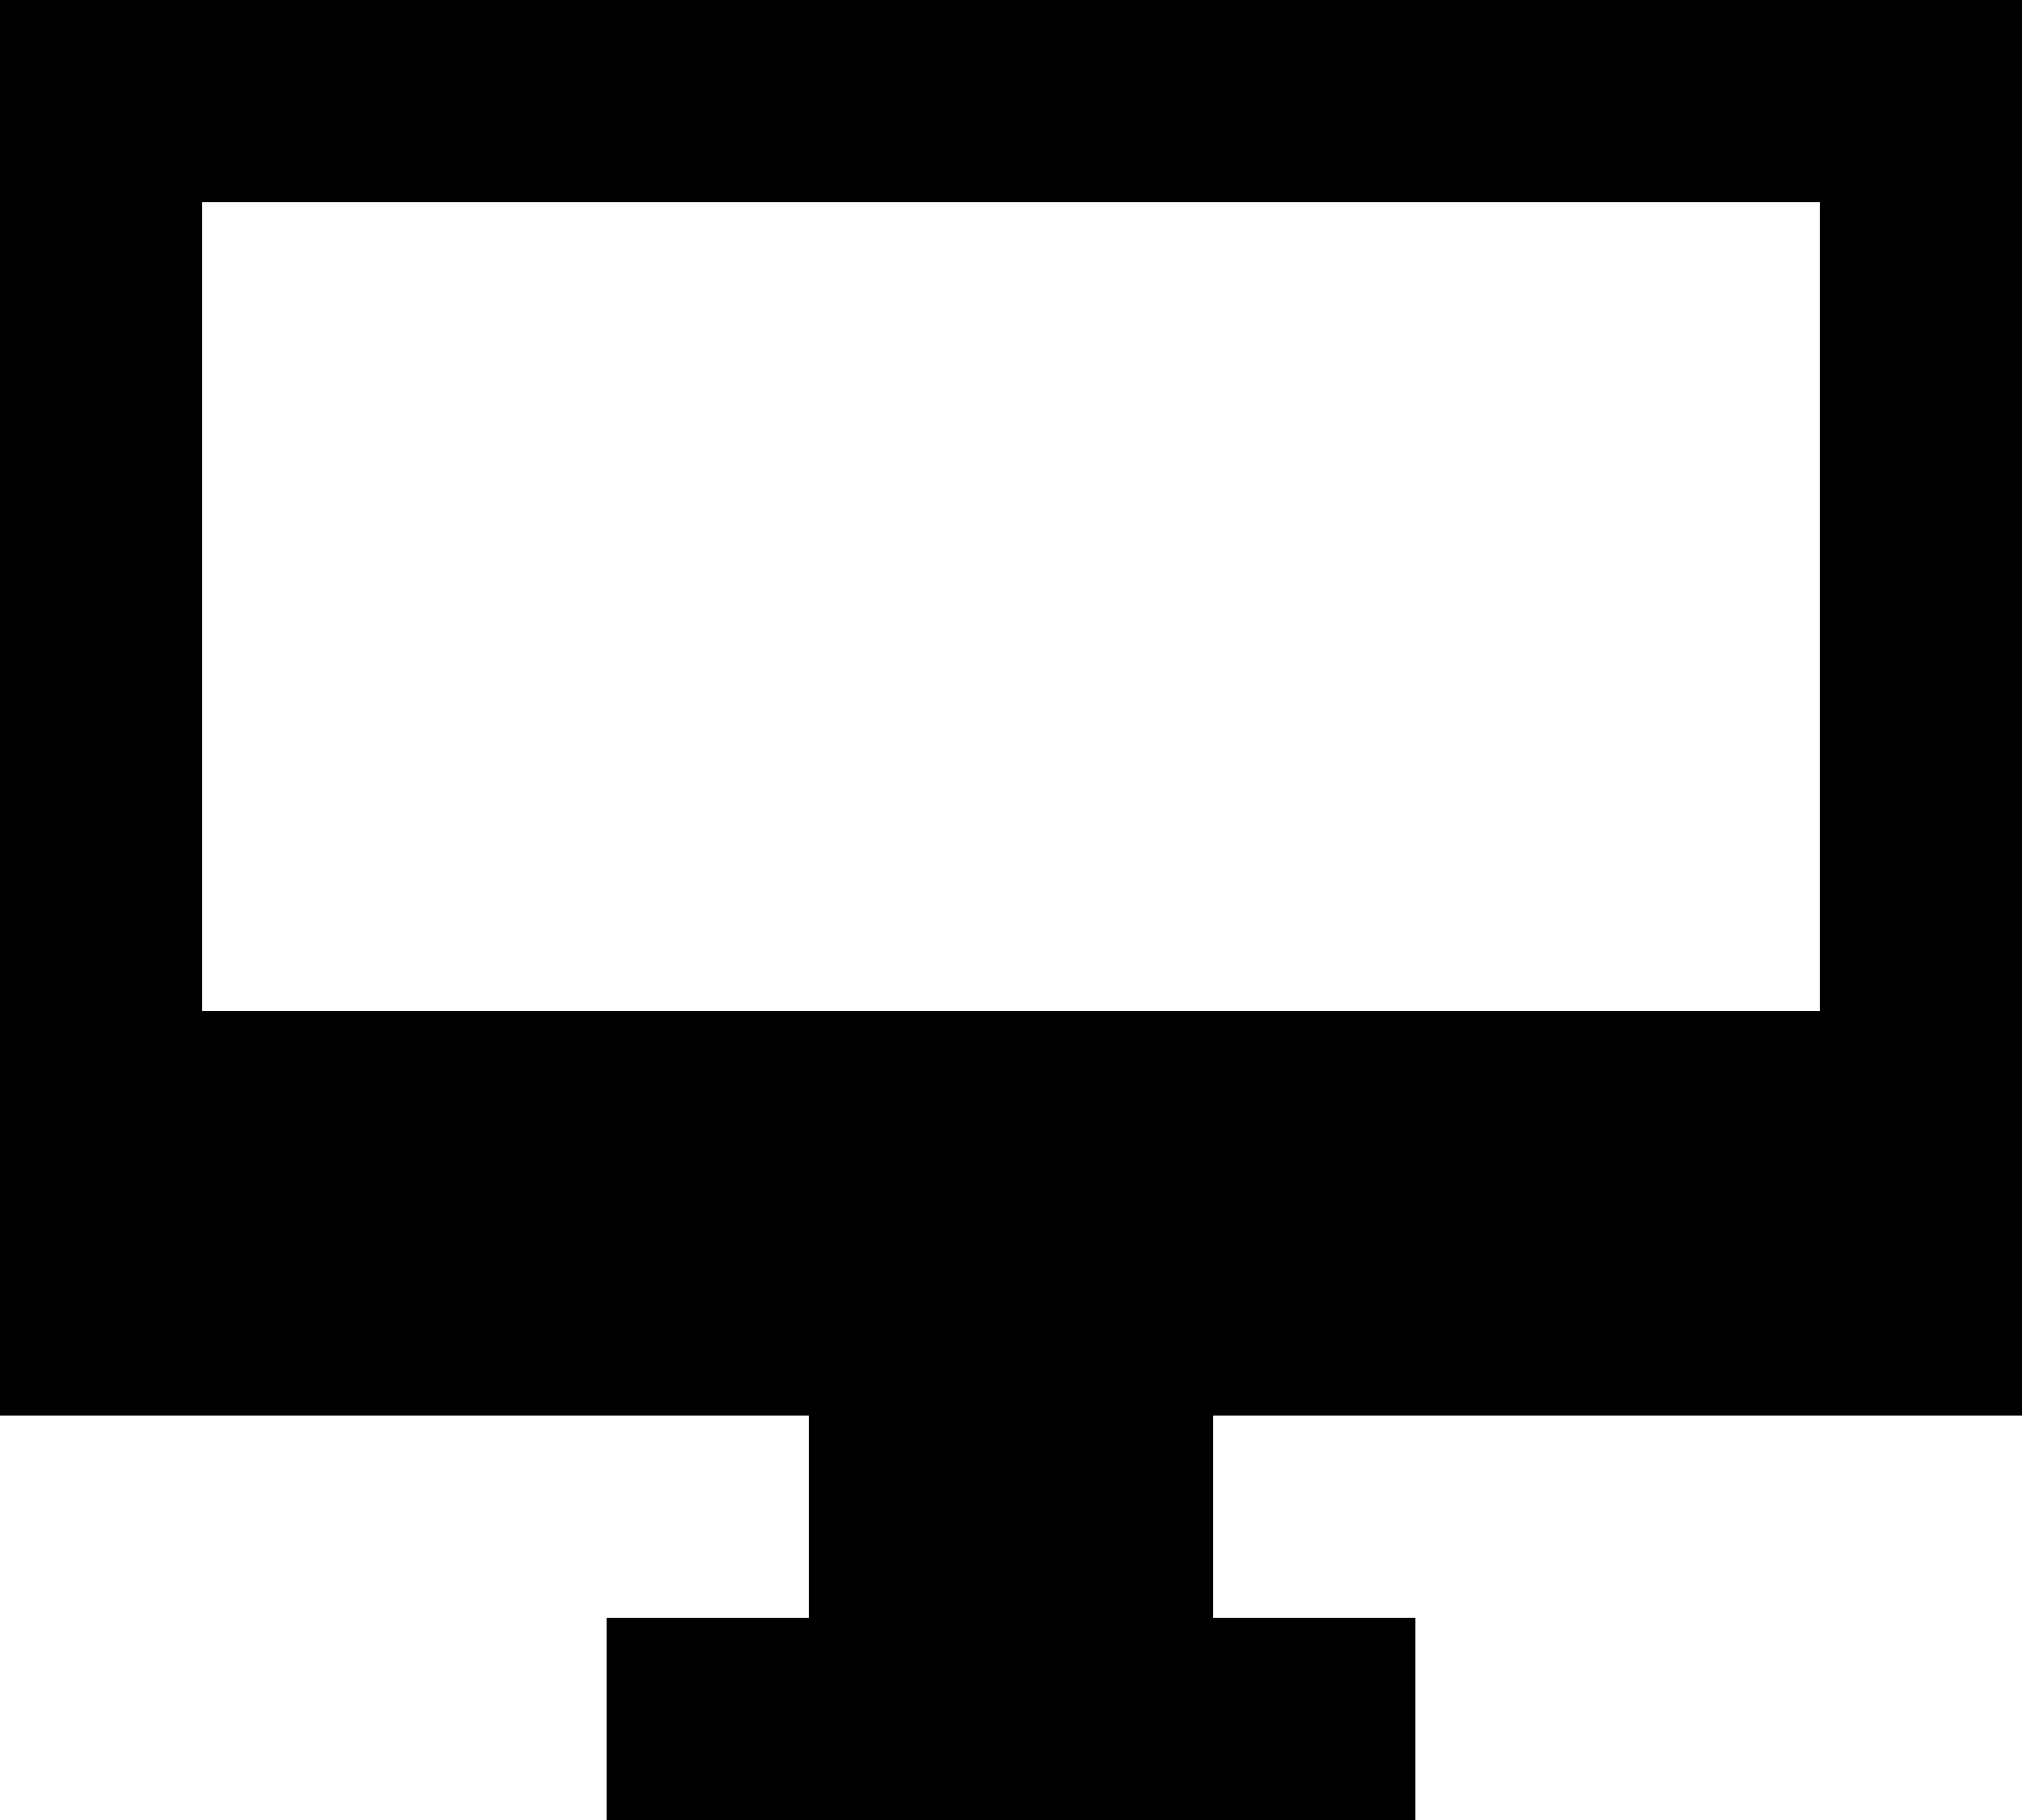 <svg width="100" height="90" viewBox="0 0 100 90" fill="none" xmlns="http://www.w3.org/2000/svg">
<path id="Computer" d="M0 0V70H40V80H30V90H70V80H60V70H100V0H0ZM90 50H10V10H90V50Z" fill="black"/>
</svg>
